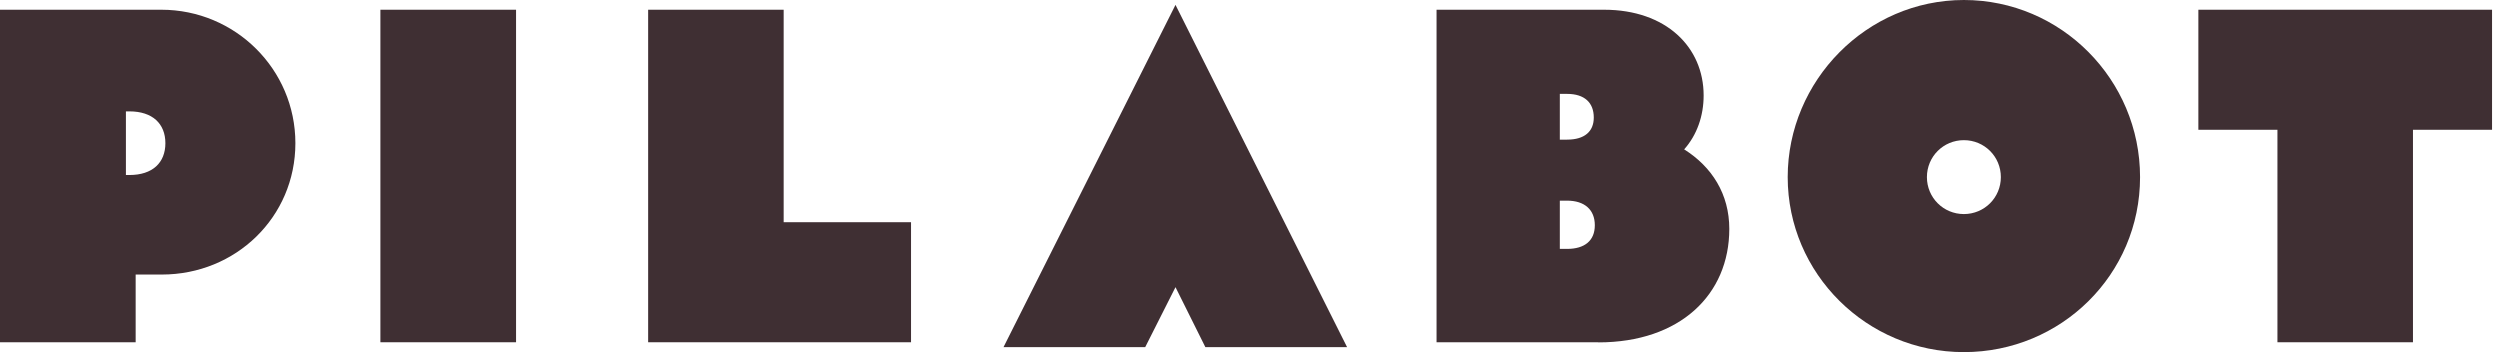 <svg width="213" height="30" viewBox="0 0 213 30" fill="none" xmlns="http://www.w3.org/2000/svg">
<path d="M13.789 23.391H11.558V29.16H0V0.829H13.744C20.044 0.829 25.167 5.904 25.167 12.2C25.167 18.495 20.089 23.391 13.789 23.391ZM10.728 14.911H11.031C13.004 14.911 14.091 13.857 14.091 12.2C14.091 10.542 12.993 9.489 11.031 9.489H10.728V14.911Z" fill="#3F2F33"/>
<path d="M43.968 0.829H32.41V29.16H43.968V0.829Z" fill="#3F2F33"/>
<path d="M66.768 18.932H77.62V29.16H55.222V0.829H66.768V18.932Z" fill="#3F2F33"/>
<path d="M100.152 24.466L97.573 29.574H85.5L100.152 0.415L114.77 29.574H102.696L100.152 24.466Z" fill="#3F2F33"/>
<path d="M136.182 29.16H122.394V0.829H136.664C141.955 0.829 145.15 4.022 145.15 8.133C145.15 9.881 144.578 11.505 143.491 12.726C145.856 14.216 147.336 16.535 147.336 19.503C147.336 25.105 143.132 29.171 136.182 29.171M132.897 11.897H133.514C135.005 11.897 135.79 11.203 135.79 10.015C135.79 8.749 135.005 7.999 133.514 7.999H132.897V11.886V11.897ZM132.897 21.206H133.514C135.005 21.206 135.879 20.512 135.879 19.19C135.879 17.868 135.005 17.095 133.514 17.095H132.897V21.206Z" fill="#3F2F33"/>
<path d="M167.323 0C175.596 0 182.333 6.777 182.333 15.09C182.333 23.402 175.596 30 167.323 30C159.05 30 152.312 23.312 152.312 15.09C152.312 6.867 159.05 0 167.323 0ZM167.323 18.238C169.072 18.238 170.473 16.837 170.473 15.09C170.473 13.342 169.072 11.942 167.323 11.942C165.574 11.942 164.173 13.342 164.173 15.09C164.173 16.837 165.574 18.238 167.323 18.238Z" fill="#3F2F33"/>
<path d="M187.301 0.829H212.322V11.057H205.585V29.16H194.038V11.057H187.301V0.829Z" fill="#3F2F33"/>
</svg>
